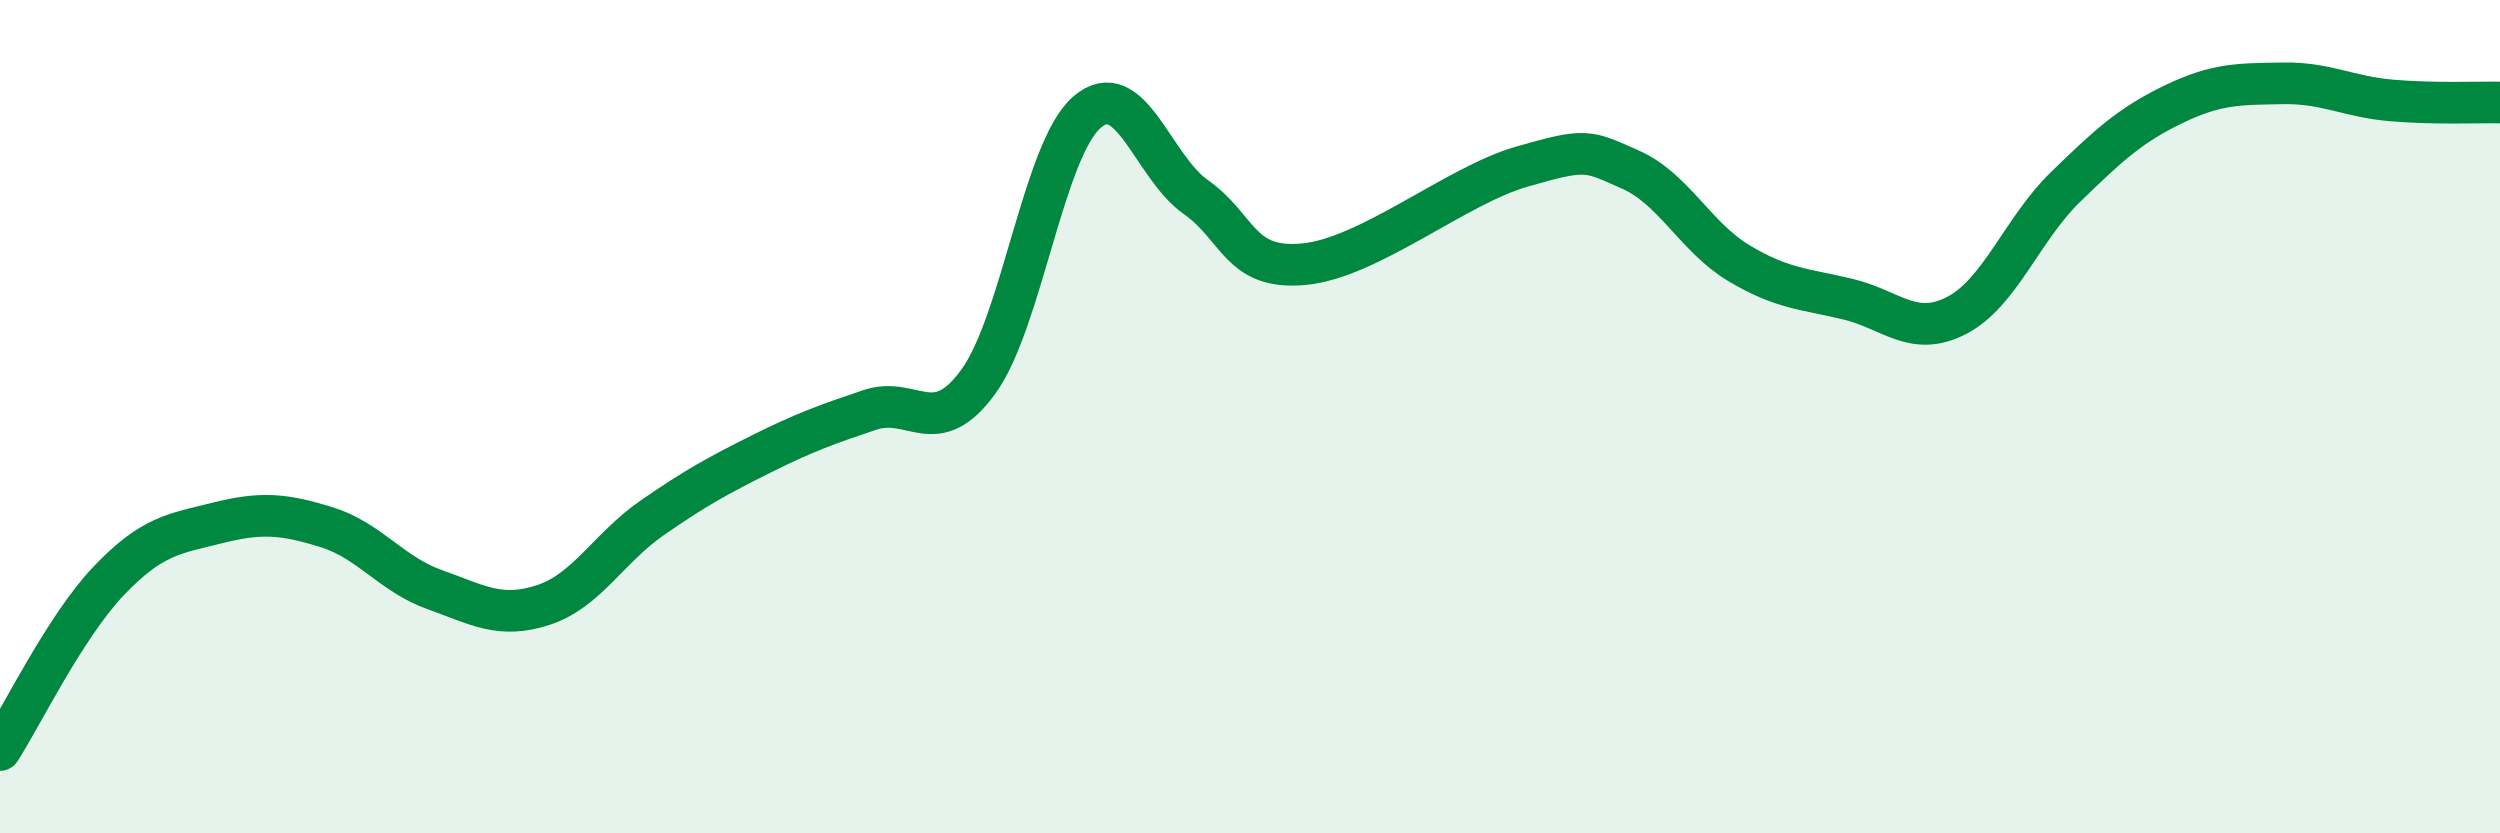 
    <svg width="60" height="20" viewBox="0 0 60 20" xmlns="http://www.w3.org/2000/svg">
      <path
        d="M 0,18 C 0.52,17.19 1.57,15.03 2.61,13.94 C 3.65,12.85 4.18,12.81 5.22,12.55 C 6.26,12.29 6.79,12.33 7.83,12.65 C 8.87,12.97 9.39,13.78 10.43,14.15 C 11.47,14.52 12,14.86 13.04,14.52 C 14.08,14.18 14.61,13.15 15.65,12.43 C 16.69,11.71 17.22,11.42 18.26,10.9 C 19.3,10.38 19.83,10.19 20.87,9.84 C 21.91,9.49 22.44,10.59 23.48,9.16 C 24.52,7.73 25.05,3.58 26.09,2.69 C 27.13,1.8 27.66,4 28.7,4.73 C 29.74,5.46 29.74,6.49 31.3,6.34 C 32.86,6.19 34.95,4.45 36.52,4 C 38.09,3.55 38.09,3.61 39.13,4.07 C 40.17,4.53 40.7,5.7 41.74,6.32 C 42.78,6.94 43.31,6.93 44.35,7.18 C 45.39,7.43 45.92,8.11 46.96,7.57 C 48,7.03 48.53,5.5 49.57,4.49 C 50.61,3.48 51.13,3 52.17,2.5 C 53.21,2 53.74,2.02 54.78,2 C 55.82,1.98 56.35,2.32 57.39,2.41 C 58.43,2.5 59.48,2.45 60,2.46L60 20L0 20Z"
        fill="#008740"
        opacity="0.1"
        stroke-linecap="round"
        stroke-linejoin="round"
      />
      <path
        d="M 0,18 C 0.52,17.19 1.57,15.03 2.61,13.94 C 3.65,12.85 4.18,12.81 5.22,12.55 C 6.26,12.29 6.79,12.33 7.83,12.65 C 8.87,12.97 9.39,13.78 10.43,14.15 C 11.47,14.52 12,14.86 13.04,14.52 C 14.08,14.18 14.61,13.15 15.65,12.43 C 16.69,11.71 17.22,11.42 18.26,10.9 C 19.3,10.38 19.83,10.19 20.87,9.84 C 21.91,9.49 22.44,10.59 23.48,9.16 C 24.52,7.73 25.05,3.58 26.09,2.69 C 27.13,1.8 27.66,4 28.7,4.73 C 29.74,5.46 29.74,6.49 31.3,6.34 C 32.86,6.19 34.95,4.45 36.52,4 C 38.09,3.55 38.09,3.61 39.13,4.07 C 40.17,4.53 40.7,5.7 41.74,6.32 C 42.78,6.94 43.31,6.93 44.35,7.18 C 45.39,7.43 45.92,8.11 46.96,7.57 C 48,7.03 48.53,5.5 49.57,4.49 C 50.61,3.48 51.13,3 52.17,2.5 C 53.21,2 53.74,2.02 54.78,2 C 55.82,1.98 56.35,2.32 57.39,2.41 C 58.43,2.5 59.48,2.45 60,2.46"
        stroke="#008740"
        stroke-width="1"
        fill="none"
        stroke-linecap="round"
        stroke-linejoin="round"
      />
    </svg>
  